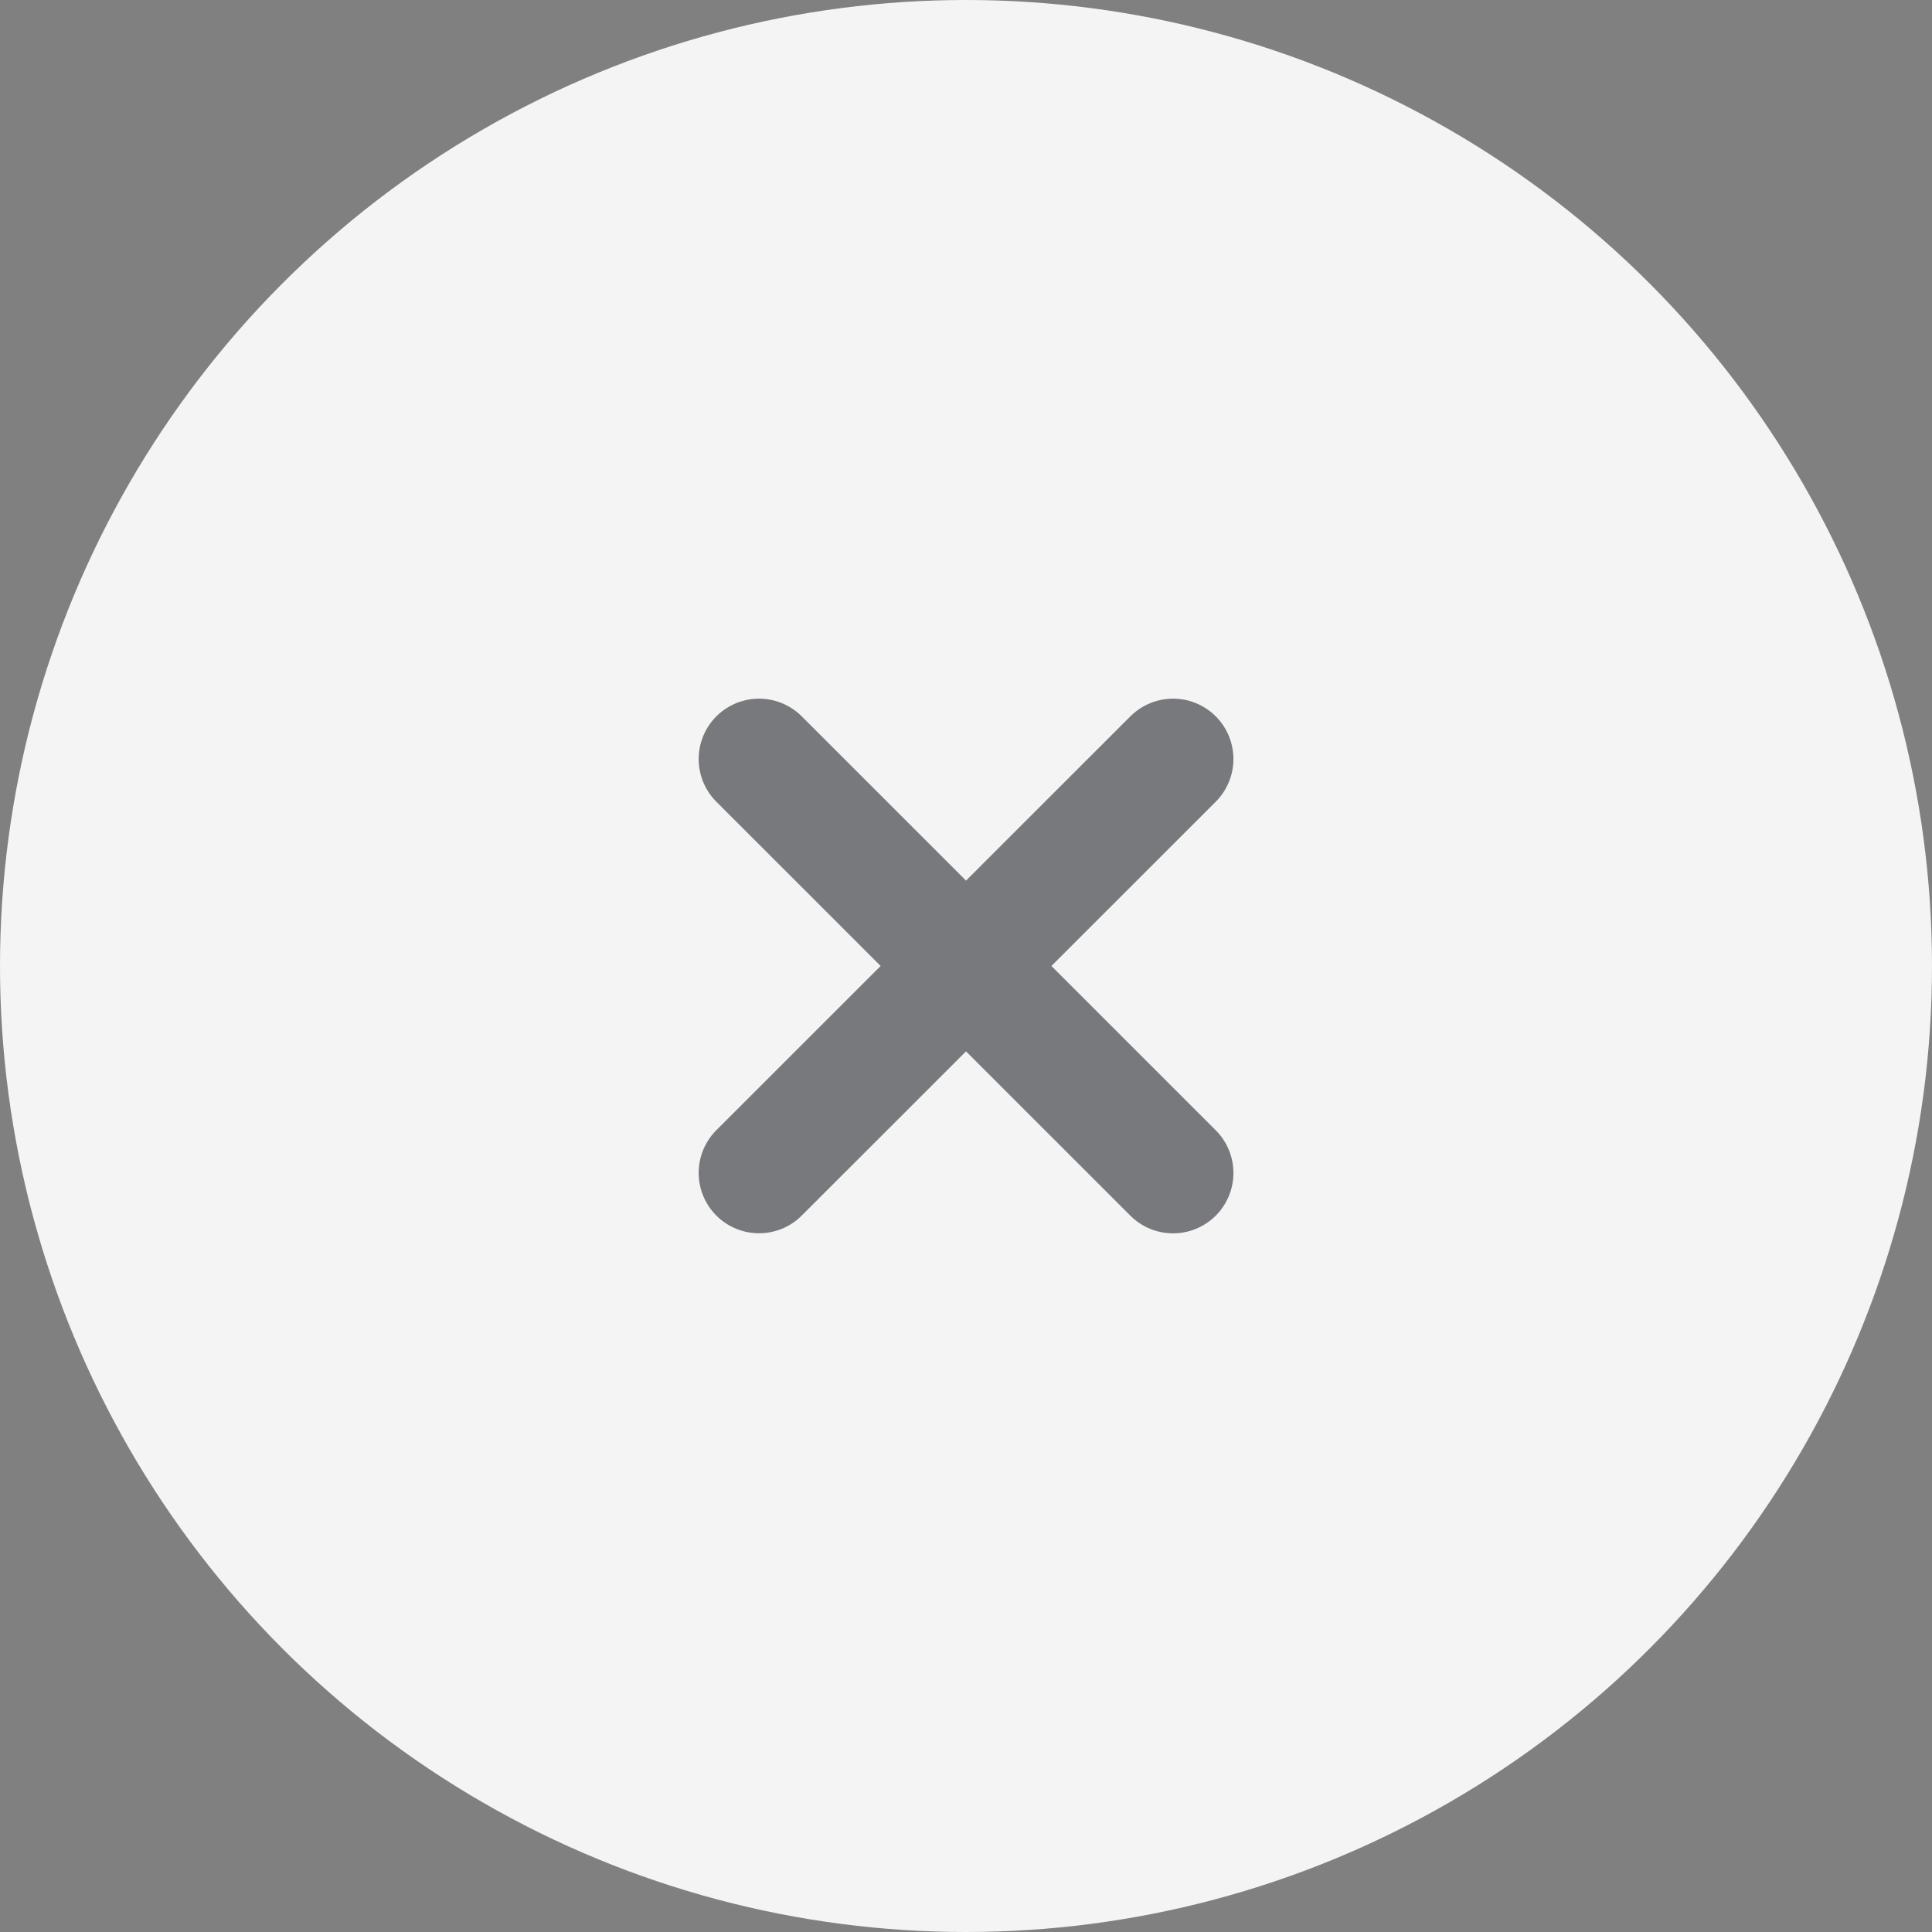 <svg xmlns="http://www.w3.org/2000/svg" width="24" height="24" fill="none" viewBox="0 0 24 24"><rect x="0" y="0" width="24" height="24" fill="#808080" stroke="none"/><circle cx="12" cy="12" r="12" fill="#F4F4F4"/><path stroke="#24272C" stroke-linecap="round" stroke-linejoin="round" stroke-width="1.5" d="m9.429 9.429 5.143 5.142m0-5.142L9.429 14.57" opacity=".6"/></svg>